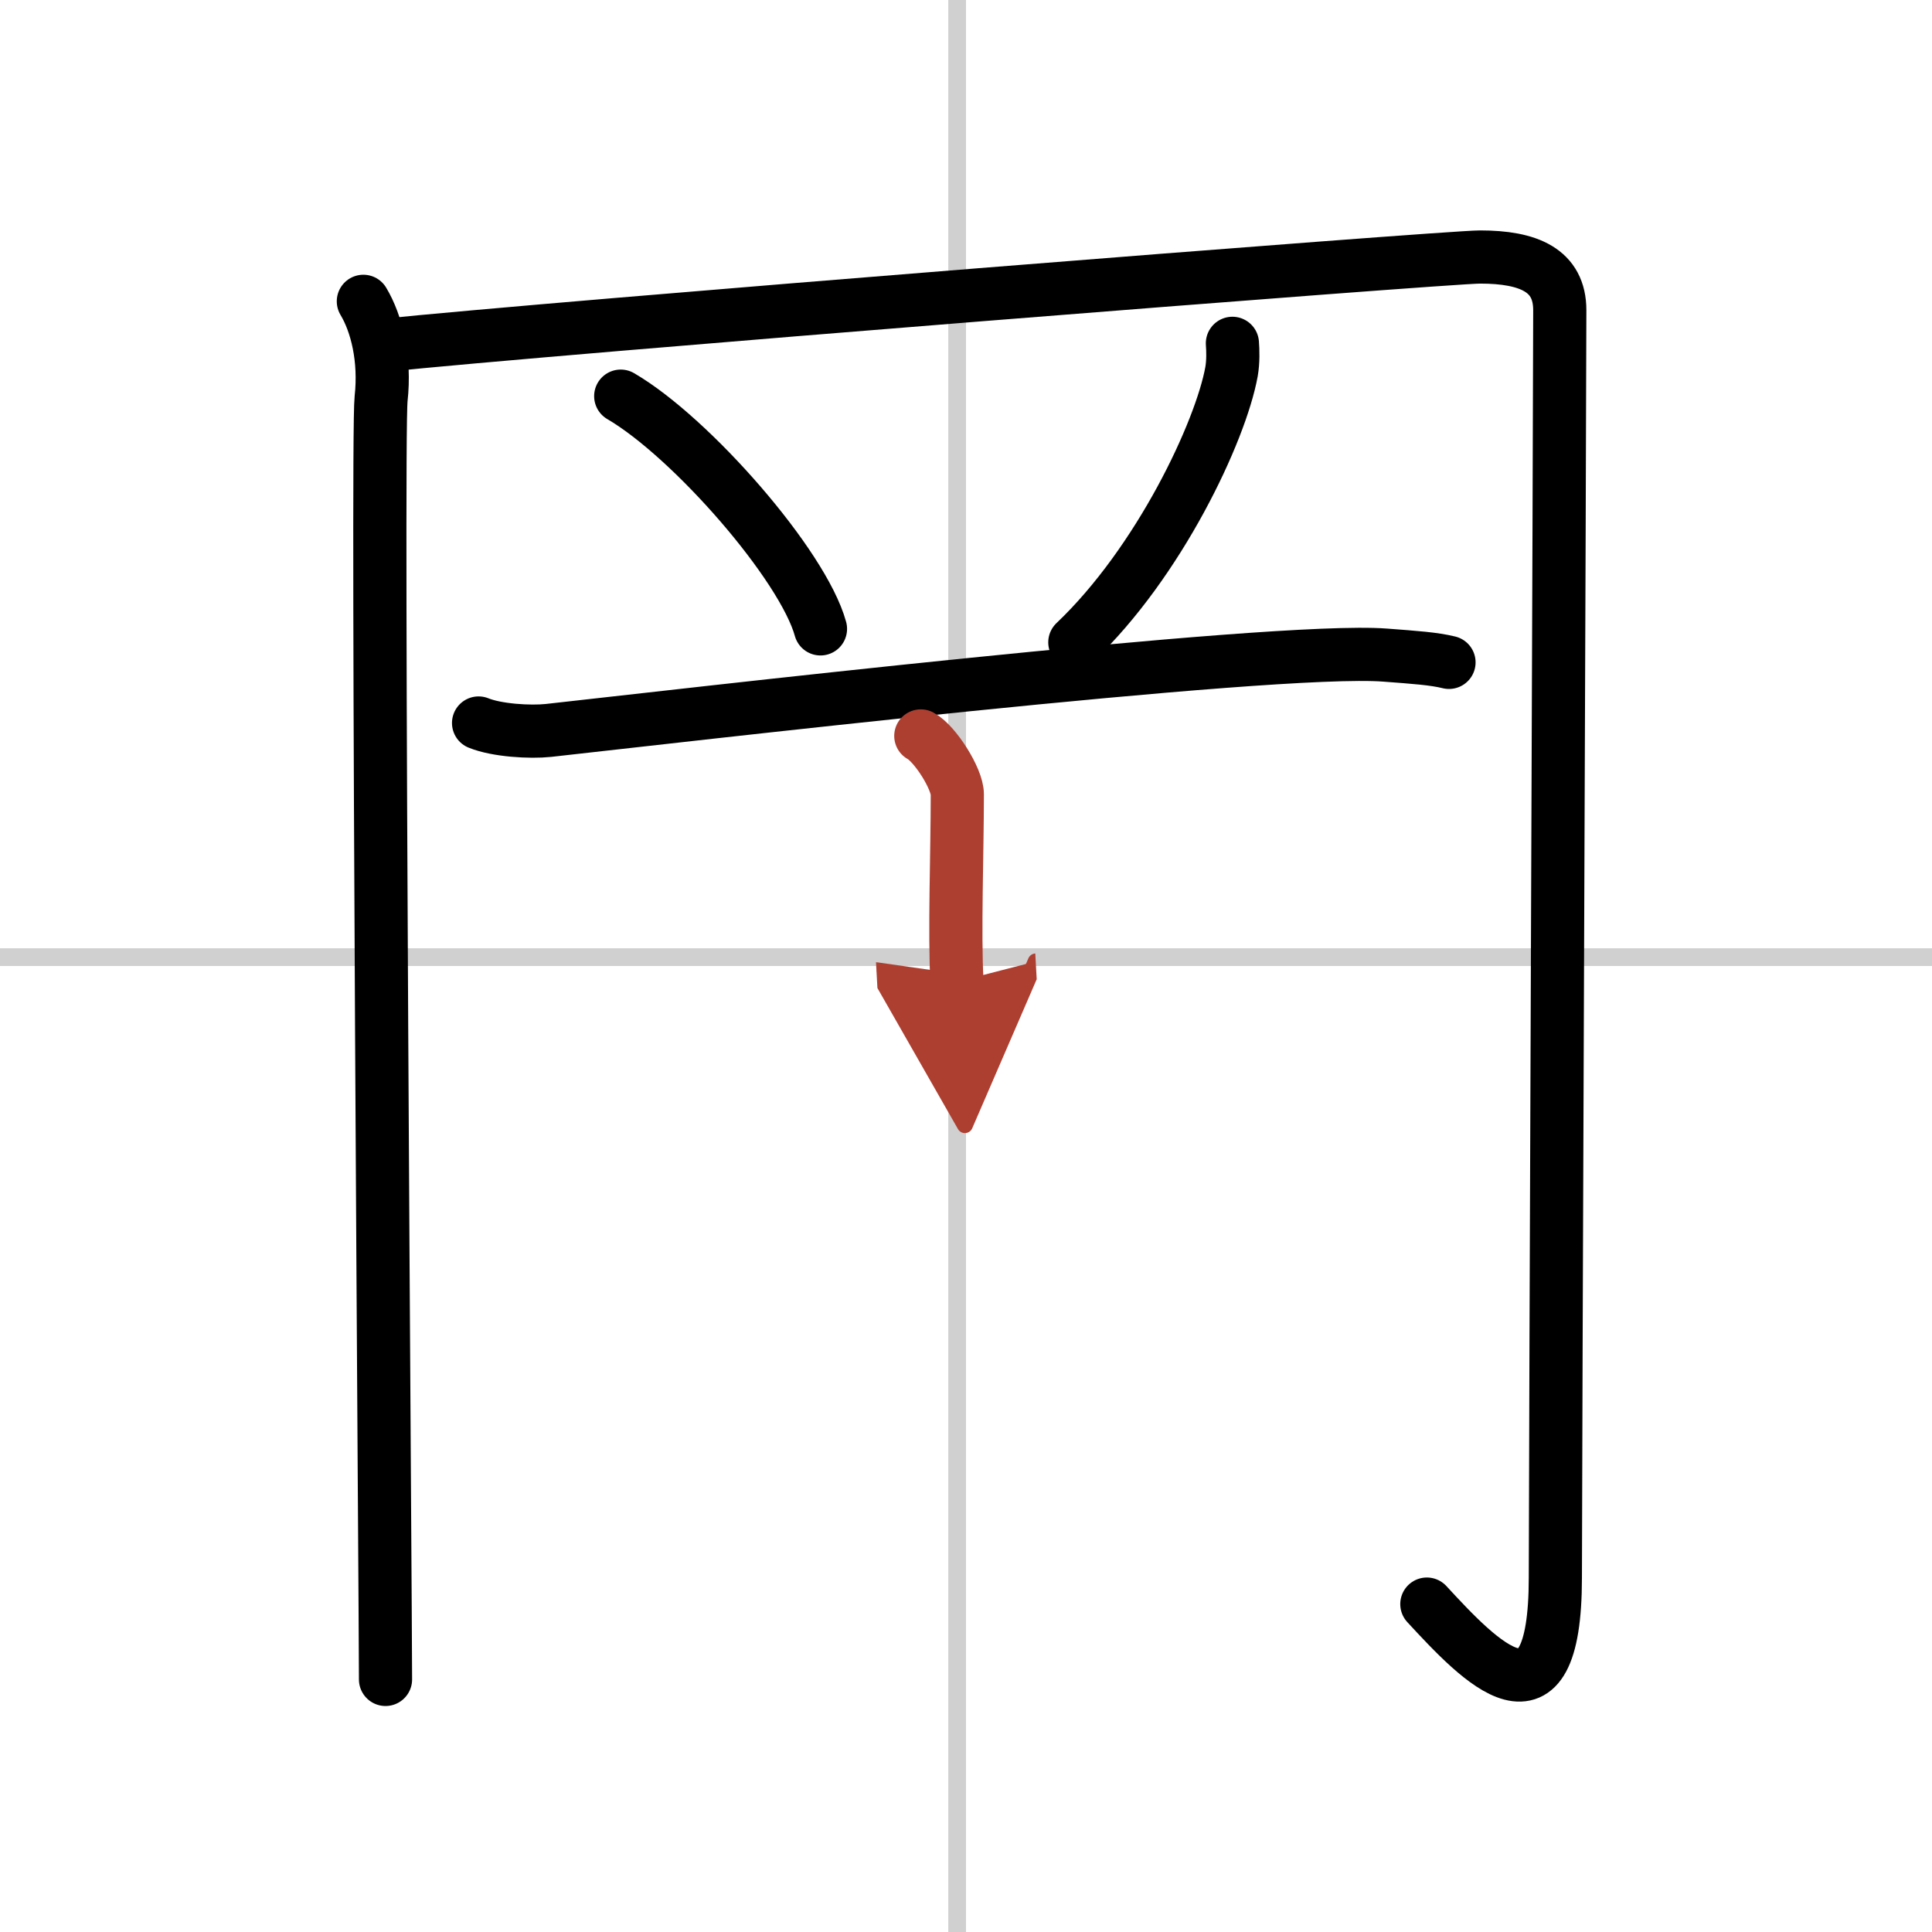 <svg width="400" height="400" viewBox="0 0 109 109" xmlns="http://www.w3.org/2000/svg"><defs><marker id="a" markerWidth="4" orient="auto" refX="1" refY="5" viewBox="0 0 10 10"><polyline points="0 0 10 5 0 10 1 5" fill="#ad3f31" stroke="#ad3f31"/></marker></defs><g fill="none" stroke="#000" stroke-linecap="round" stroke-linejoin="round" stroke-width="3"><rect width="100%" height="100%" fill="#fff" stroke="#fff"/><line x1="54" x2="54" y2="109" stroke="#d0d0d0" stroke-width="1"/><line x2="109" y1="54" y2="54" stroke="#d0d0d0" stroke-width="1"/><path d="m20.5 17c0.75 1.25 1.25 3.25 1 5.5s0.25 68.5 0.25 72.25"/><path d="m21.5 19.5c9.5-1 60.1-5 62-5 2.75 0 4.5 0.75 4.5 3 0 4.75-0.25 65.75-0.25 71.5 0 9.25-4.25 4.75-7.25 1.5"/><path d="m35.02 22.35c3.98 2.32 10.28 9.53 11.27 13.13"/><path d="m69.53 19.37c0.03 0.4 0.05 1.03-0.05 1.6-0.61 3.37-4.08 10.75-8.84 15.27"/><path d="m27 40.79c1.03 0.42 2.91 0.53 3.94 0.42 6.55-0.72 40.86-4.74 47.21-4.25 1.71 0.13 2.74 0.2 3.6 0.41"/><path d="m51.95 41.52c0.81 0.44 2.06 2.42 2.06 3.29 0 3.2-0.17 7.87-0.02 10.58" marker-end="url(#a)" stroke="#ad3f31"/></g></svg>

